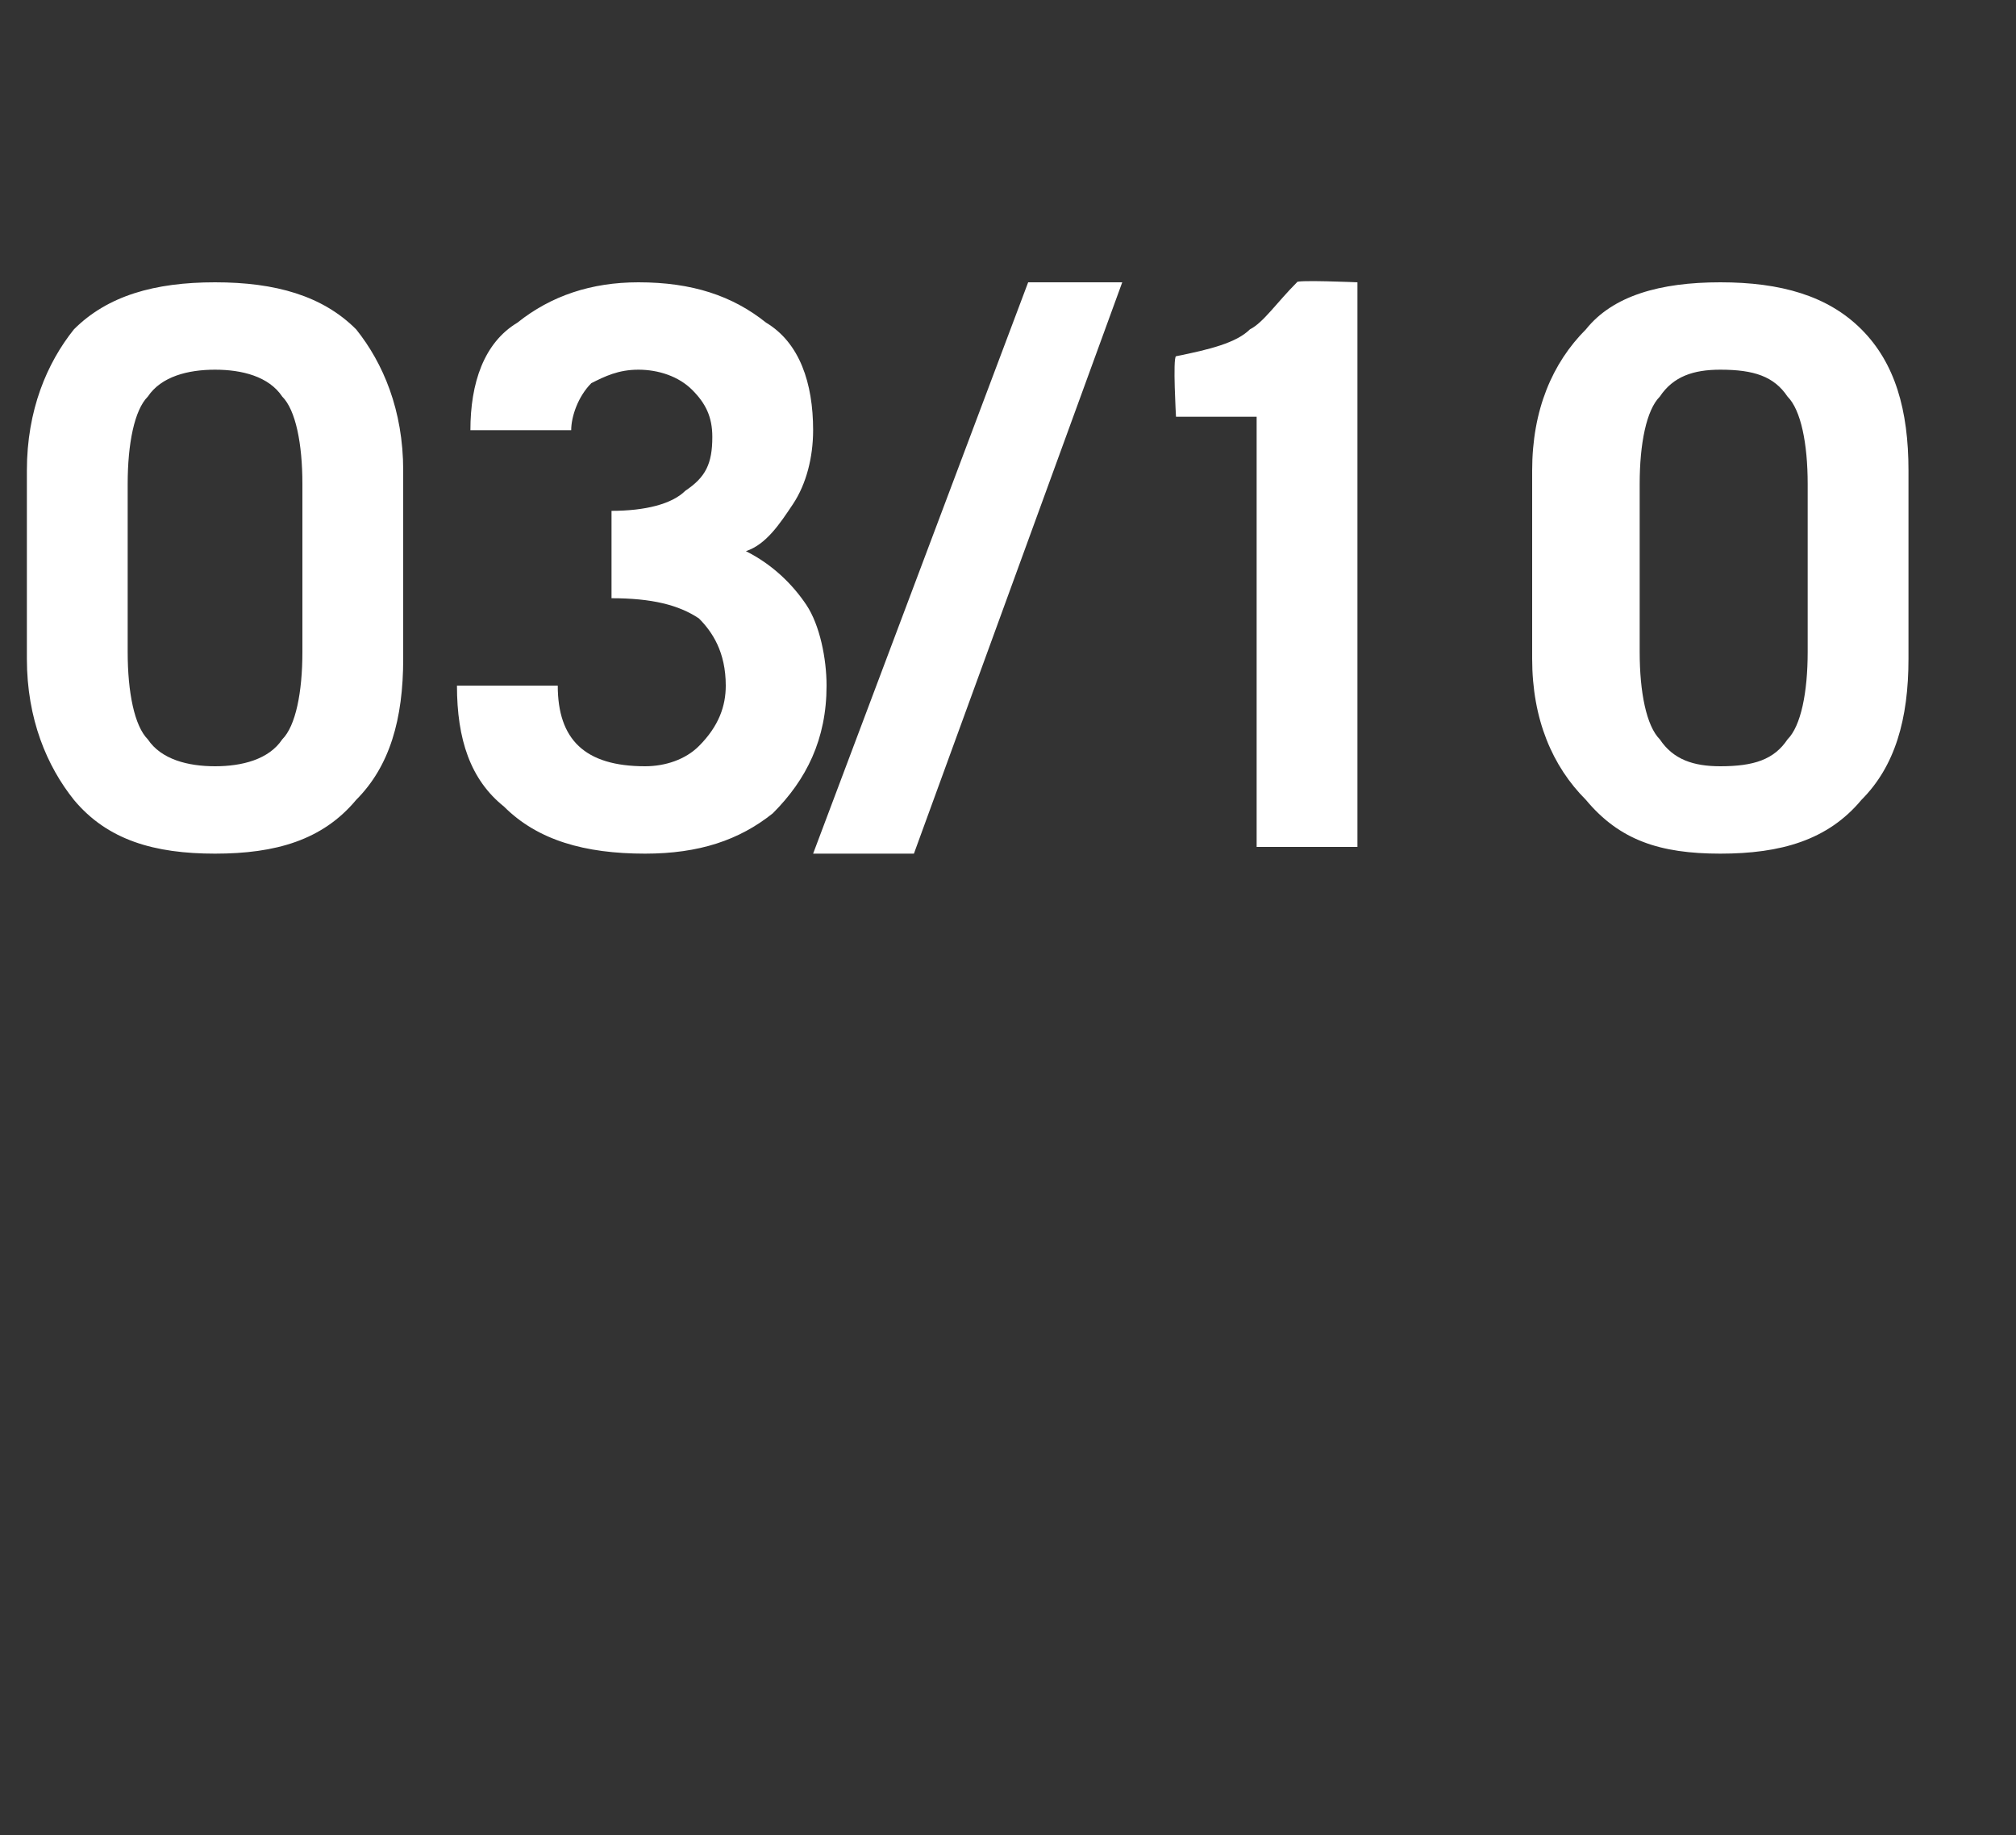 <?xml version="1.0" standalone="no"?>
<!DOCTYPE svg PUBLIC "-//W3C//DTD SVG 1.1//EN" "http://www.w3.org/Graphics/SVG/1.1/DTD/svg11.dtd">
<svg xmlns="http://www.w3.org/2000/svg" version="1.1" width="30px" height="27.3px" viewBox="0 -3 30 27.3" style="top:-3px">
  <rect x="0" y="-3" width="30" height="27.3" fill="#333333" stroke="none"/>
  <desc>03/10</desc>
  <defs/>
  <g id="Polygon182198">
    <path d="M 0.4 4 C 0.4 3.1 0.7 2.4 1.1 1.9 C 1.6 1.4 2.3 1.2 3.2 1.2 C 4.1 1.2 4.8 1.4 5.3 1.9 C 5.7 2.4 6 3.1 6 4 C 6 4 6 6.8 6 6.8 C 6 7.7 5.8 8.4 5.3 8.9 C 4.8 9.5 4.1 9.7 3.2 9.7 C 2.3 9.7 1.6 9.5 1.1 8.9 C 0.7 8.4 0.4 7.7 0.4 6.8 C 0.4 6.8 0.4 4 0.4 4 Z M 1.9 6.7 C 1.9 7.3 2 7.8 2.2 8 C 2.4 8.3 2.8 8.4 3.2 8.4 C 3.6 8.4 4 8.3 4.2 8 C 4.4 7.8 4.5 7.3 4.5 6.7 C 4.5 6.7 4.5 4.2 4.5 4.2 C 4.5 3.6 4.4 3.1 4.2 2.9 C 4 2.6 3.6 2.5 3.2 2.5 C 2.8 2.5 2.4 2.6 2.2 2.9 C 2 3.1 1.9 3.6 1.9 4.2 C 1.9 4.2 1.9 6.7 1.9 6.7 Z M 8.3 7.2 C 8.3 8 8.7 8.4 9.6 8.4 C 9.9 8.4 10.2 8.3 10.4 8.1 C 10.7 7.8 10.8 7.5 10.8 7.2 C 10.8 6.7 10.6 6.4 10.4 6.2 C 10.1 6 9.7 5.9 9.1 5.9 C 9.1 5.9 9.1 4.6 9.1 4.6 C 9.6 4.6 10 4.5 10.2 4.3 C 10.5 4.1 10.6 3.9 10.6 3.5 C 10.6 3.2 10.5 3 10.3 2.8 C 10.1 2.6 9.8 2.5 9.5 2.5 C 9.2 2.5 9 2.6 8.8 2.7 C 8.6 2.9 8.5 3.2 8.5 3.4 C 8.5 3.4 7 3.4 7 3.4 C 7 2.7 7.2 2.1 7.7 1.8 C 8.2 1.4 8.8 1.2 9.5 1.2 C 10.3 1.2 10.9 1.4 11.4 1.8 C 11.9 2.1 12.1 2.7 12.1 3.4 C 12.1 3.8 12 4.2 11.8 4.5 C 11.6 4.8 11.4 5.1 11.1 5.2 C 11.5 5.4 11.8 5.7 12 6 C 12.2 6.3 12.3 6.8 12.3 7.2 C 12.3 8 12 8.6 11.5 9.1 C 11 9.5 10.4 9.7 9.6 9.7 C 8.7 9.7 8 9.5 7.5 9 C 7 8.6 6.8 8 6.8 7.2 C 6.8 7.2 8.3 7.2 8.3 7.2 Z M 13.6 9.7 L 12.1 9.7 L 15.3 1.2 L 16.7 1.2 L 13.6 9.7 Z M 18.7 3.2 L 17.5 3.2 C 17.5 3.2 17.45 2.33 17.5 2.3 C 18 2.2 18.4 2.1 18.6 1.9 C 18.8 1.8 19 1.5 19.3 1.2 C 19.27 1.16 20.2 1.2 20.2 1.2 L 20.2 9.6 L 18.7 9.6 L 18.7 3.2 Z M 22.8 4 C 22.8 3.1 23.1 2.4 23.6 1.9 C 24 1.4 24.7 1.2 25.6 1.2 C 26.5 1.2 27.2 1.4 27.7 1.9 C 28.2 2.4 28.4 3.1 28.4 4 C 28.4 4 28.4 6.8 28.4 6.8 C 28.4 7.7 28.2 8.4 27.7 8.9 C 27.2 9.5 26.5 9.7 25.6 9.7 C 24.7 9.7 24.1 9.5 23.6 8.9 C 23.1 8.4 22.8 7.7 22.8 6.8 C 22.8 6.8 22.8 4 22.8 4 Z M 24.4 6.7 C 24.4 7.3 24.5 7.8 24.7 8 C 24.9 8.3 25.2 8.4 25.6 8.4 C 26.1 8.4 26.4 8.3 26.6 8 C 26.8 7.8 26.9 7.3 26.9 6.7 C 26.9 6.7 26.9 4.2 26.9 4.2 C 26.9 3.6 26.8 3.1 26.6 2.9 C 26.4 2.6 26.1 2.5 25.6 2.5 C 25.2 2.5 24.9 2.6 24.7 2.9 C 24.5 3.1 24.4 3.6 24.4 4.2 C 24.4 4.2 24.4 6.7 24.4 6.7 Z " stroke="none" fill="#ffffff"/>
  </g>
</svg>